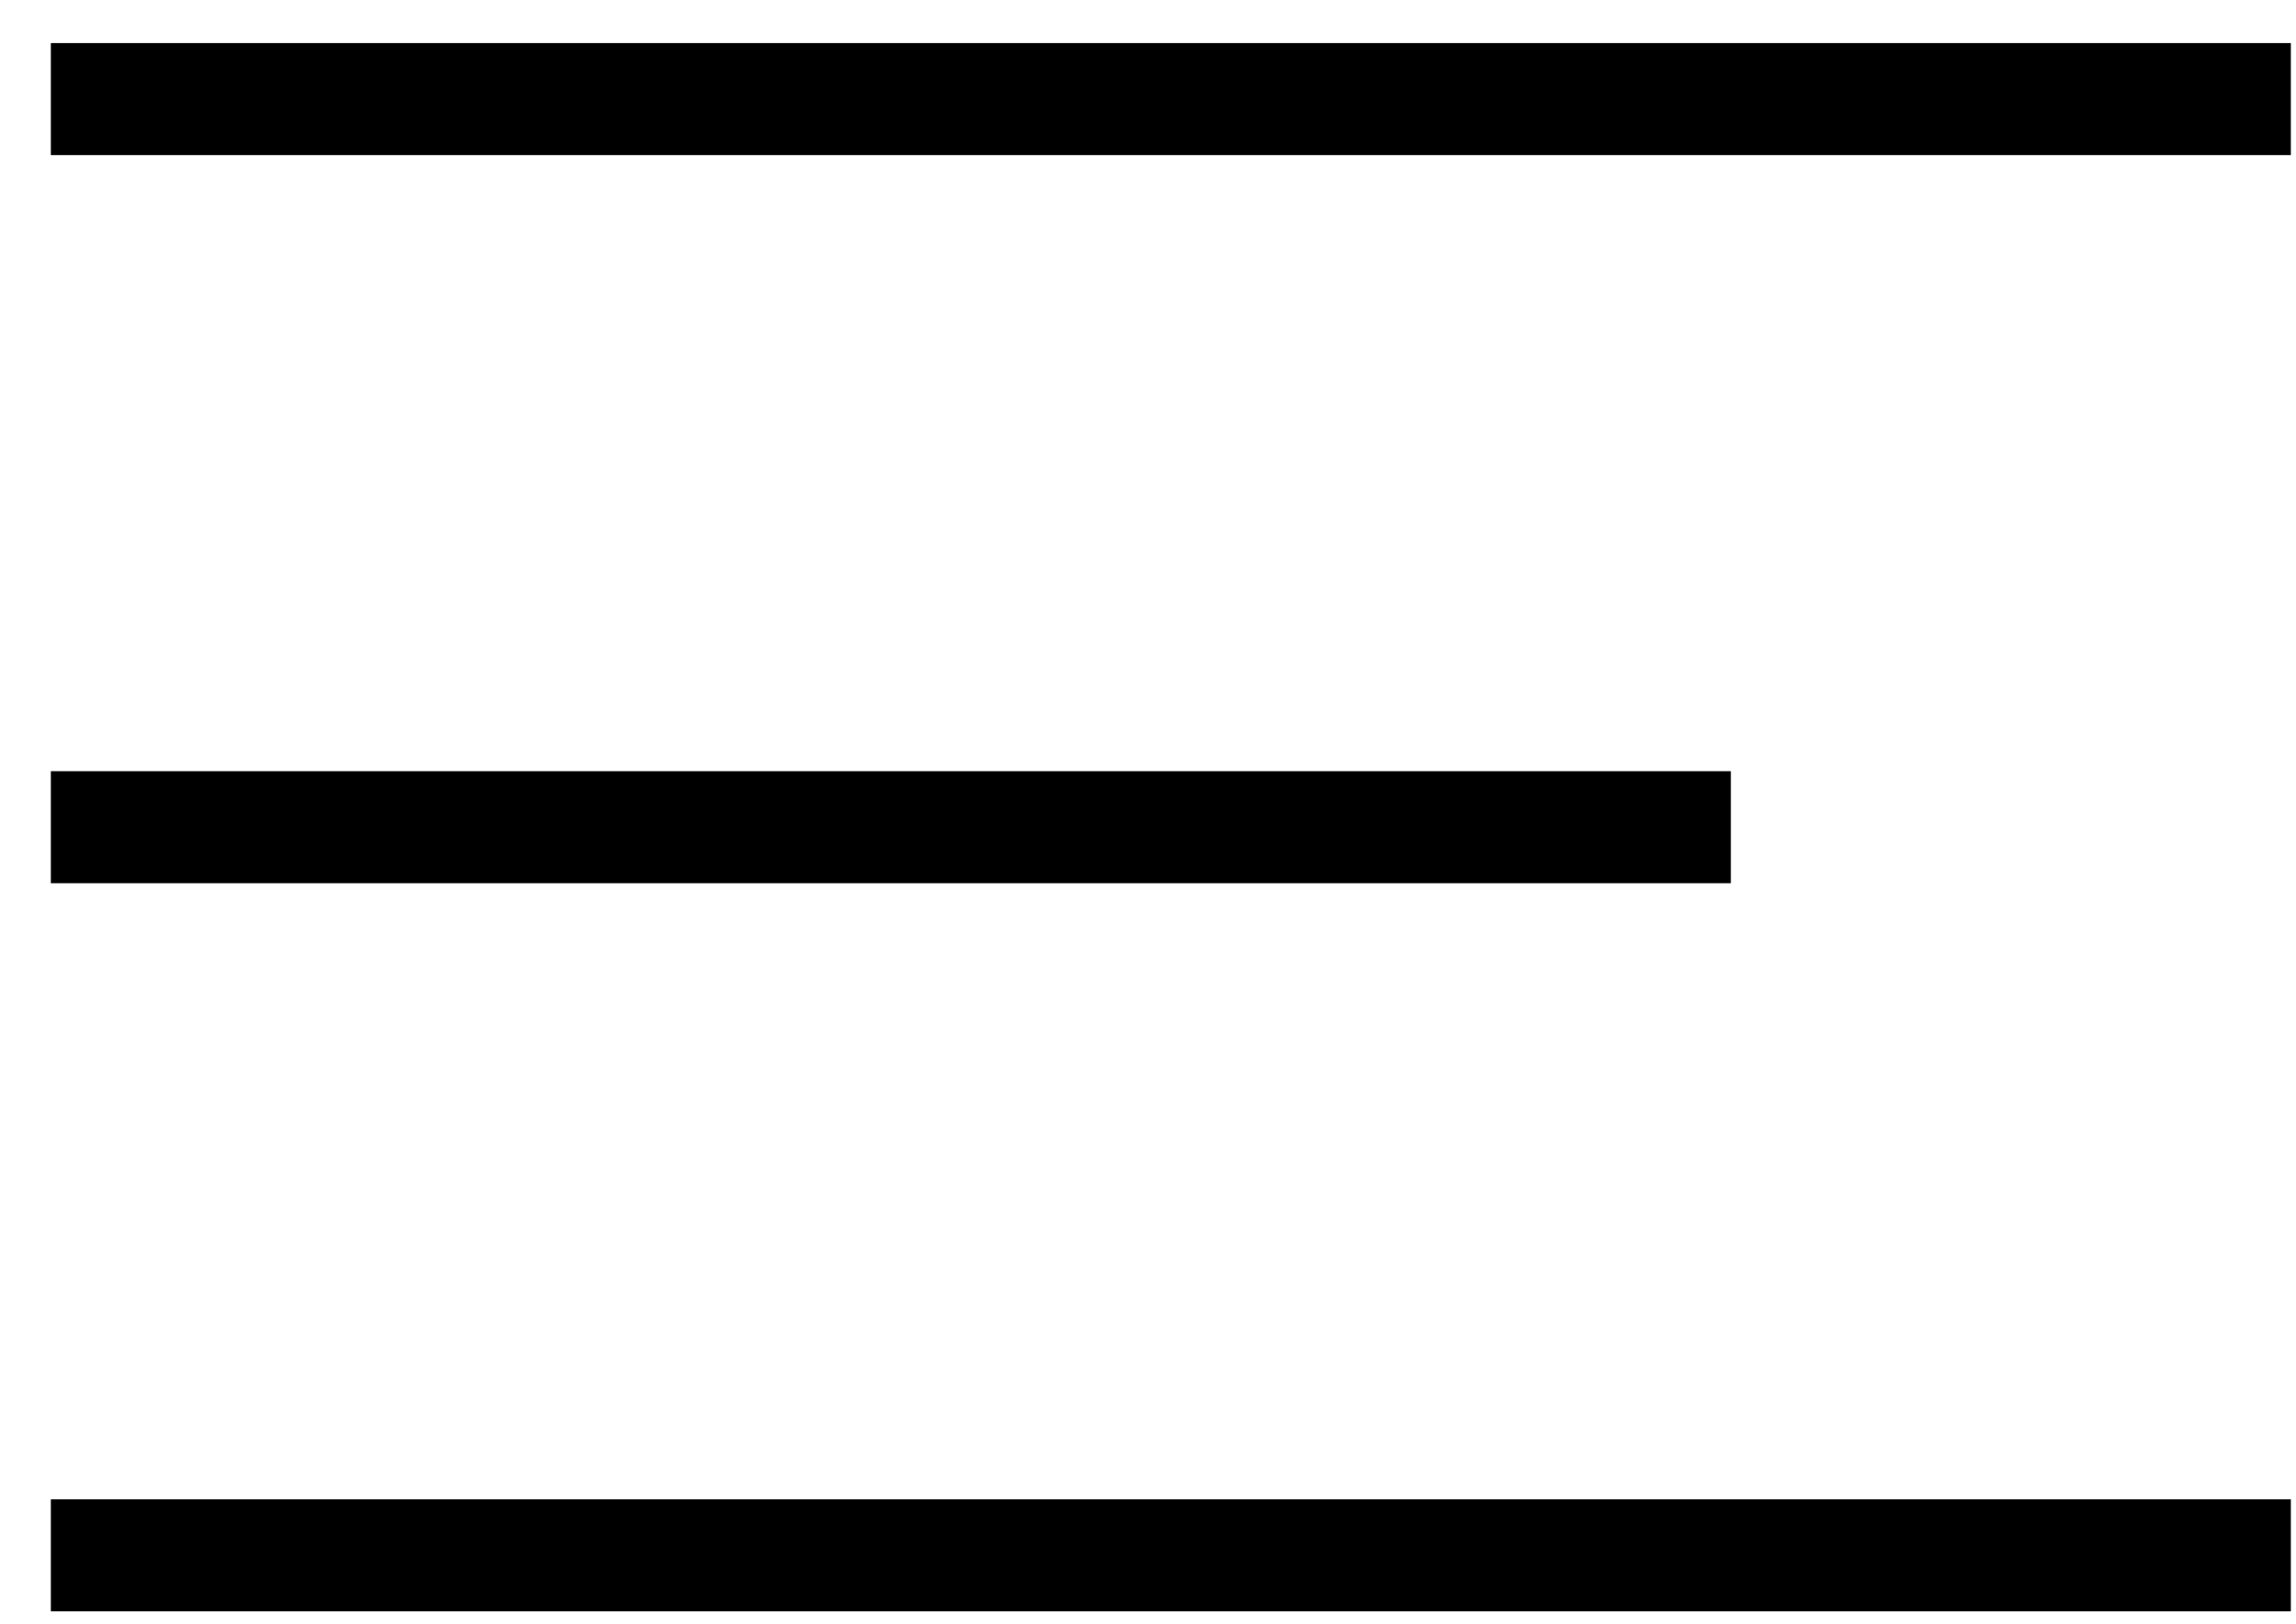 <?xml version="1.0" encoding="UTF-8"?> <svg xmlns="http://www.w3.org/2000/svg" width="41" height="29" viewBox="0 0 41 29" fill="none"> <path fill-rule="evenodd" clip-rule="evenodd" d="M40.908 2.769H0.908V0.769H40.908V2.769Z" fill="black"></path> <path fill-rule="evenodd" clip-rule="evenodd" d="M40.908 28.769H0.908V26.769H40.908V28.769Z" fill="black"></path> <path fill-rule="evenodd" clip-rule="evenodd" d="M30.908 15.769H0.908V13.769H30.908V15.769Z" fill="black"></path> </svg> 